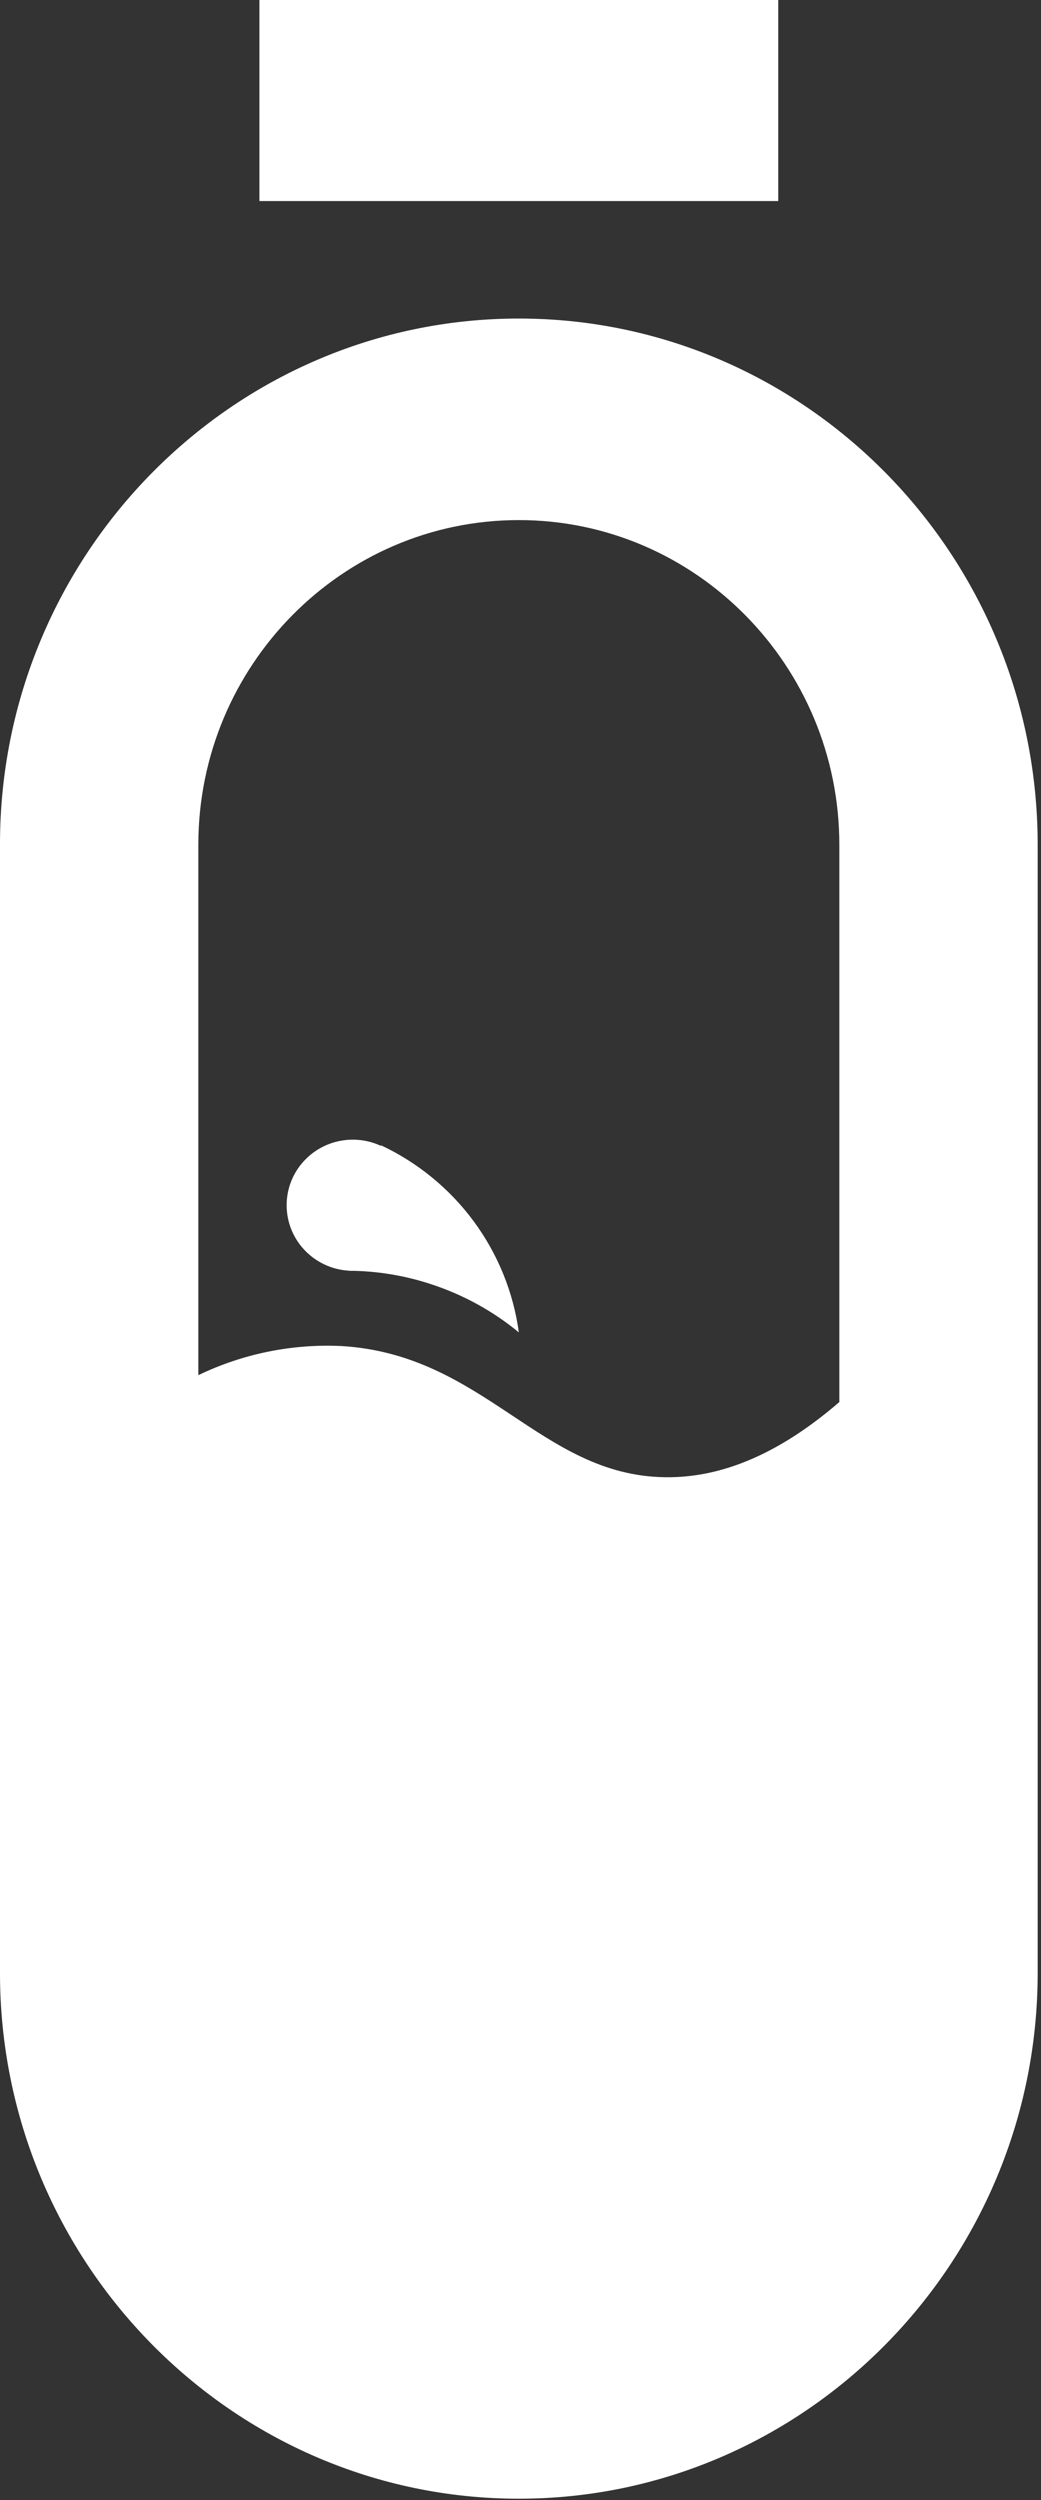 <svg xmlns="http://www.w3.org/2000/svg" width="25" height="60" viewBox="0 0 25 60" fill="none"><rect x="0" y="0" width="25" height="60" fill="#333333" stroke="none"/><path d="M12.46 7.645C5.588 7.645 0 13.309 0 20.261V47.352C0 54.307 5.588 59.969 12.46 59.969C19.331 59.969 24.92 54.304 24.92 47.352V20.274C24.92 13.309 19.334 7.645 12.46 7.645ZM4.763 20.274C4.763 15.978 8.214 12.482 12.46 12.482C16.705 12.482 20.157 15.978 20.157 20.274V33.649C18.407 35.16 16.982 35.471 15.956 35.453C12.977 35.405 11.634 32.51 8.199 32.305C7.012 32.249 5.831 32.49 4.763 33.004V20.274Z" fill="white"></path><path d="M18.69 0H6.23V4.825H18.69V0Z" fill="white"></path><path d="M12.46 31.977C12.329 31.015 11.957 30.099 11.379 29.315C10.801 28.531 10.034 27.902 9.148 27.486L8.38 30.498C9.042 30.502 9.7 30.608 10.329 30.813C11.108 31.064 11.831 31.459 12.46 31.977Z" fill="white"></path><path d="M8.472 30.499C9.349 30.499 10.059 29.794 10.059 28.925C10.059 28.056 9.349 27.352 8.472 27.352C7.595 27.352 6.884 28.056 6.884 28.925C6.884 29.794 7.595 30.499 8.472 30.499Z" fill="white"></path></svg>